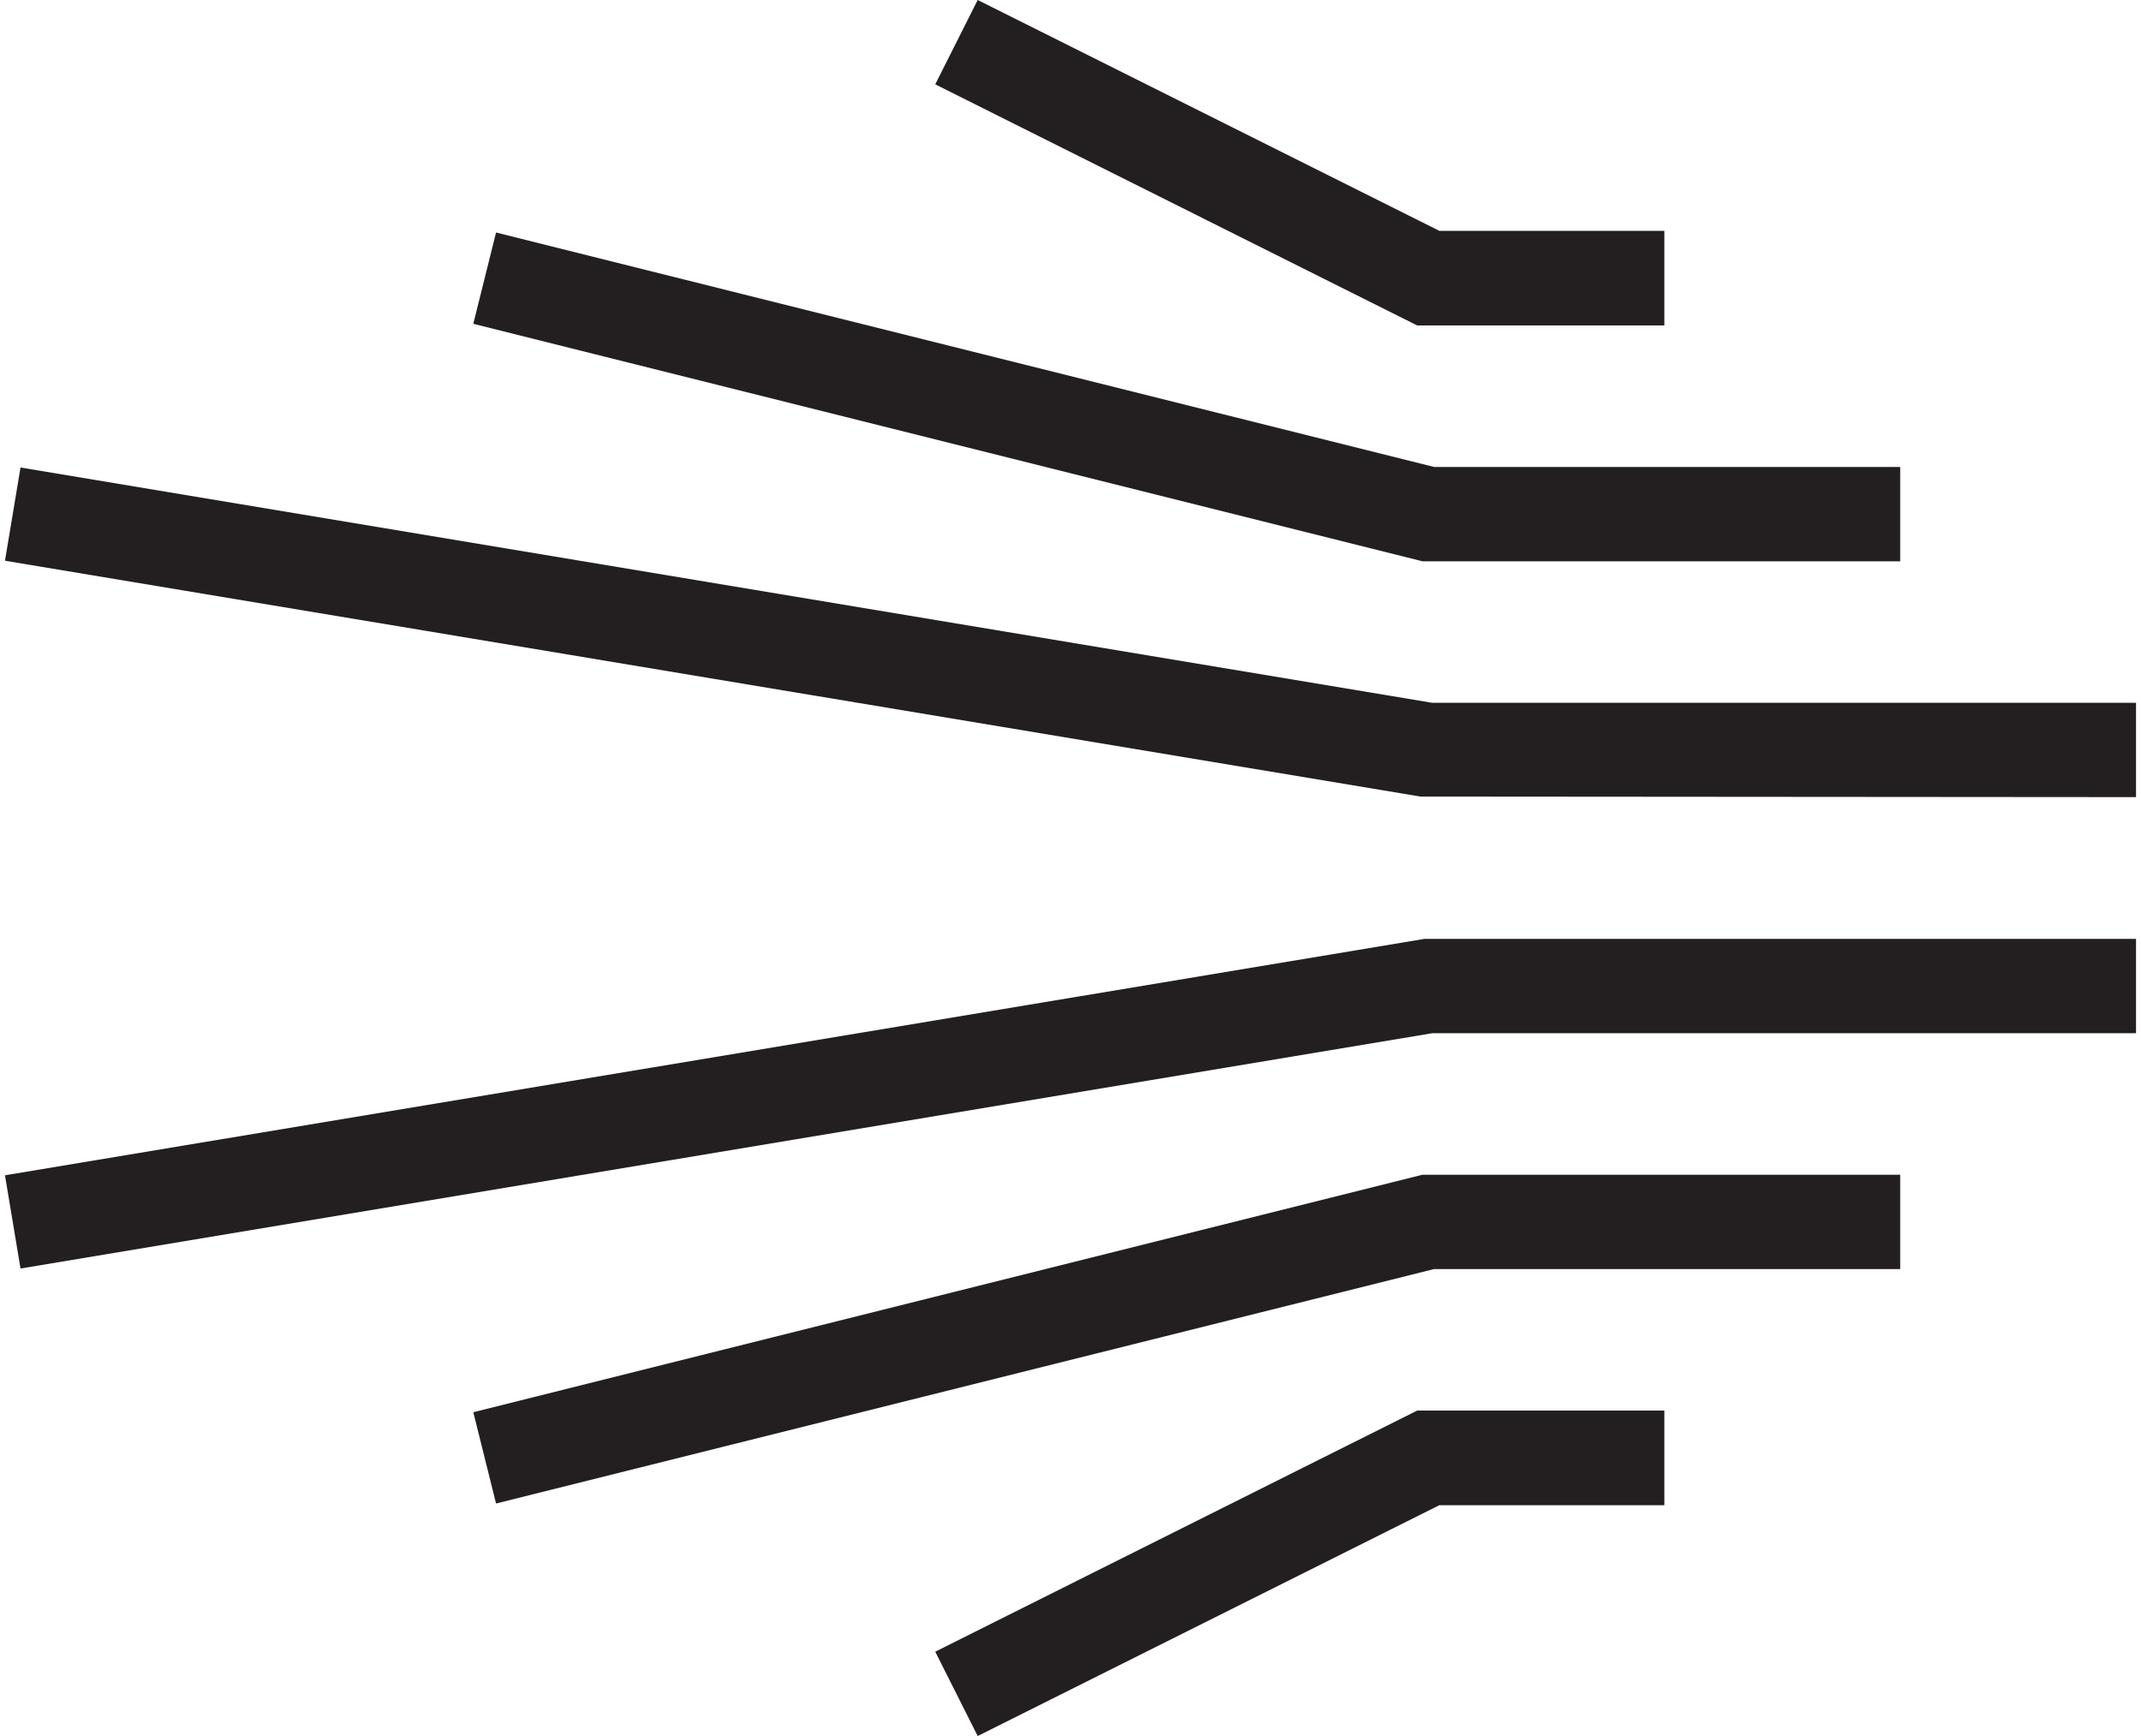 <?xml version="1.0" encoding="UTF-8"?> <svg xmlns="http://www.w3.org/2000/svg" width="74" height="60" viewBox="0 0 74 60" fill="none"><path d="M73.828 27.55L49.097 27.531L0.172 19.38L0.709 16.158L49.5 24.29H73.828V27.55Z" fill="#231F20"></path><path d="M17.145 51.964L16.359 48.809L49.164 40.601H65.677V43.861H49.567L17.145 51.964Z" fill="#231F20"></path><path d="M33.792 60L32.325 57.085L48.982 48.752H57.526V52.022H49.749L33.792 60Z" fill="#231F20"></path><path d="M65.677 19.399H49.164L16.359 11.191L17.145 8.036L49.567 16.139H65.677V19.399Z" fill="#231F20"></path><path d="M57.526 11.248H48.982L32.325 2.915L33.792 0L49.749 7.978H57.526V11.248Z" fill="#231F20"></path><path d="M0.709 43.842L0.172 40.62L49.231 32.45H73.828V35.71H49.5L0.709 43.842Z" fill="#231F20"></path></svg> 